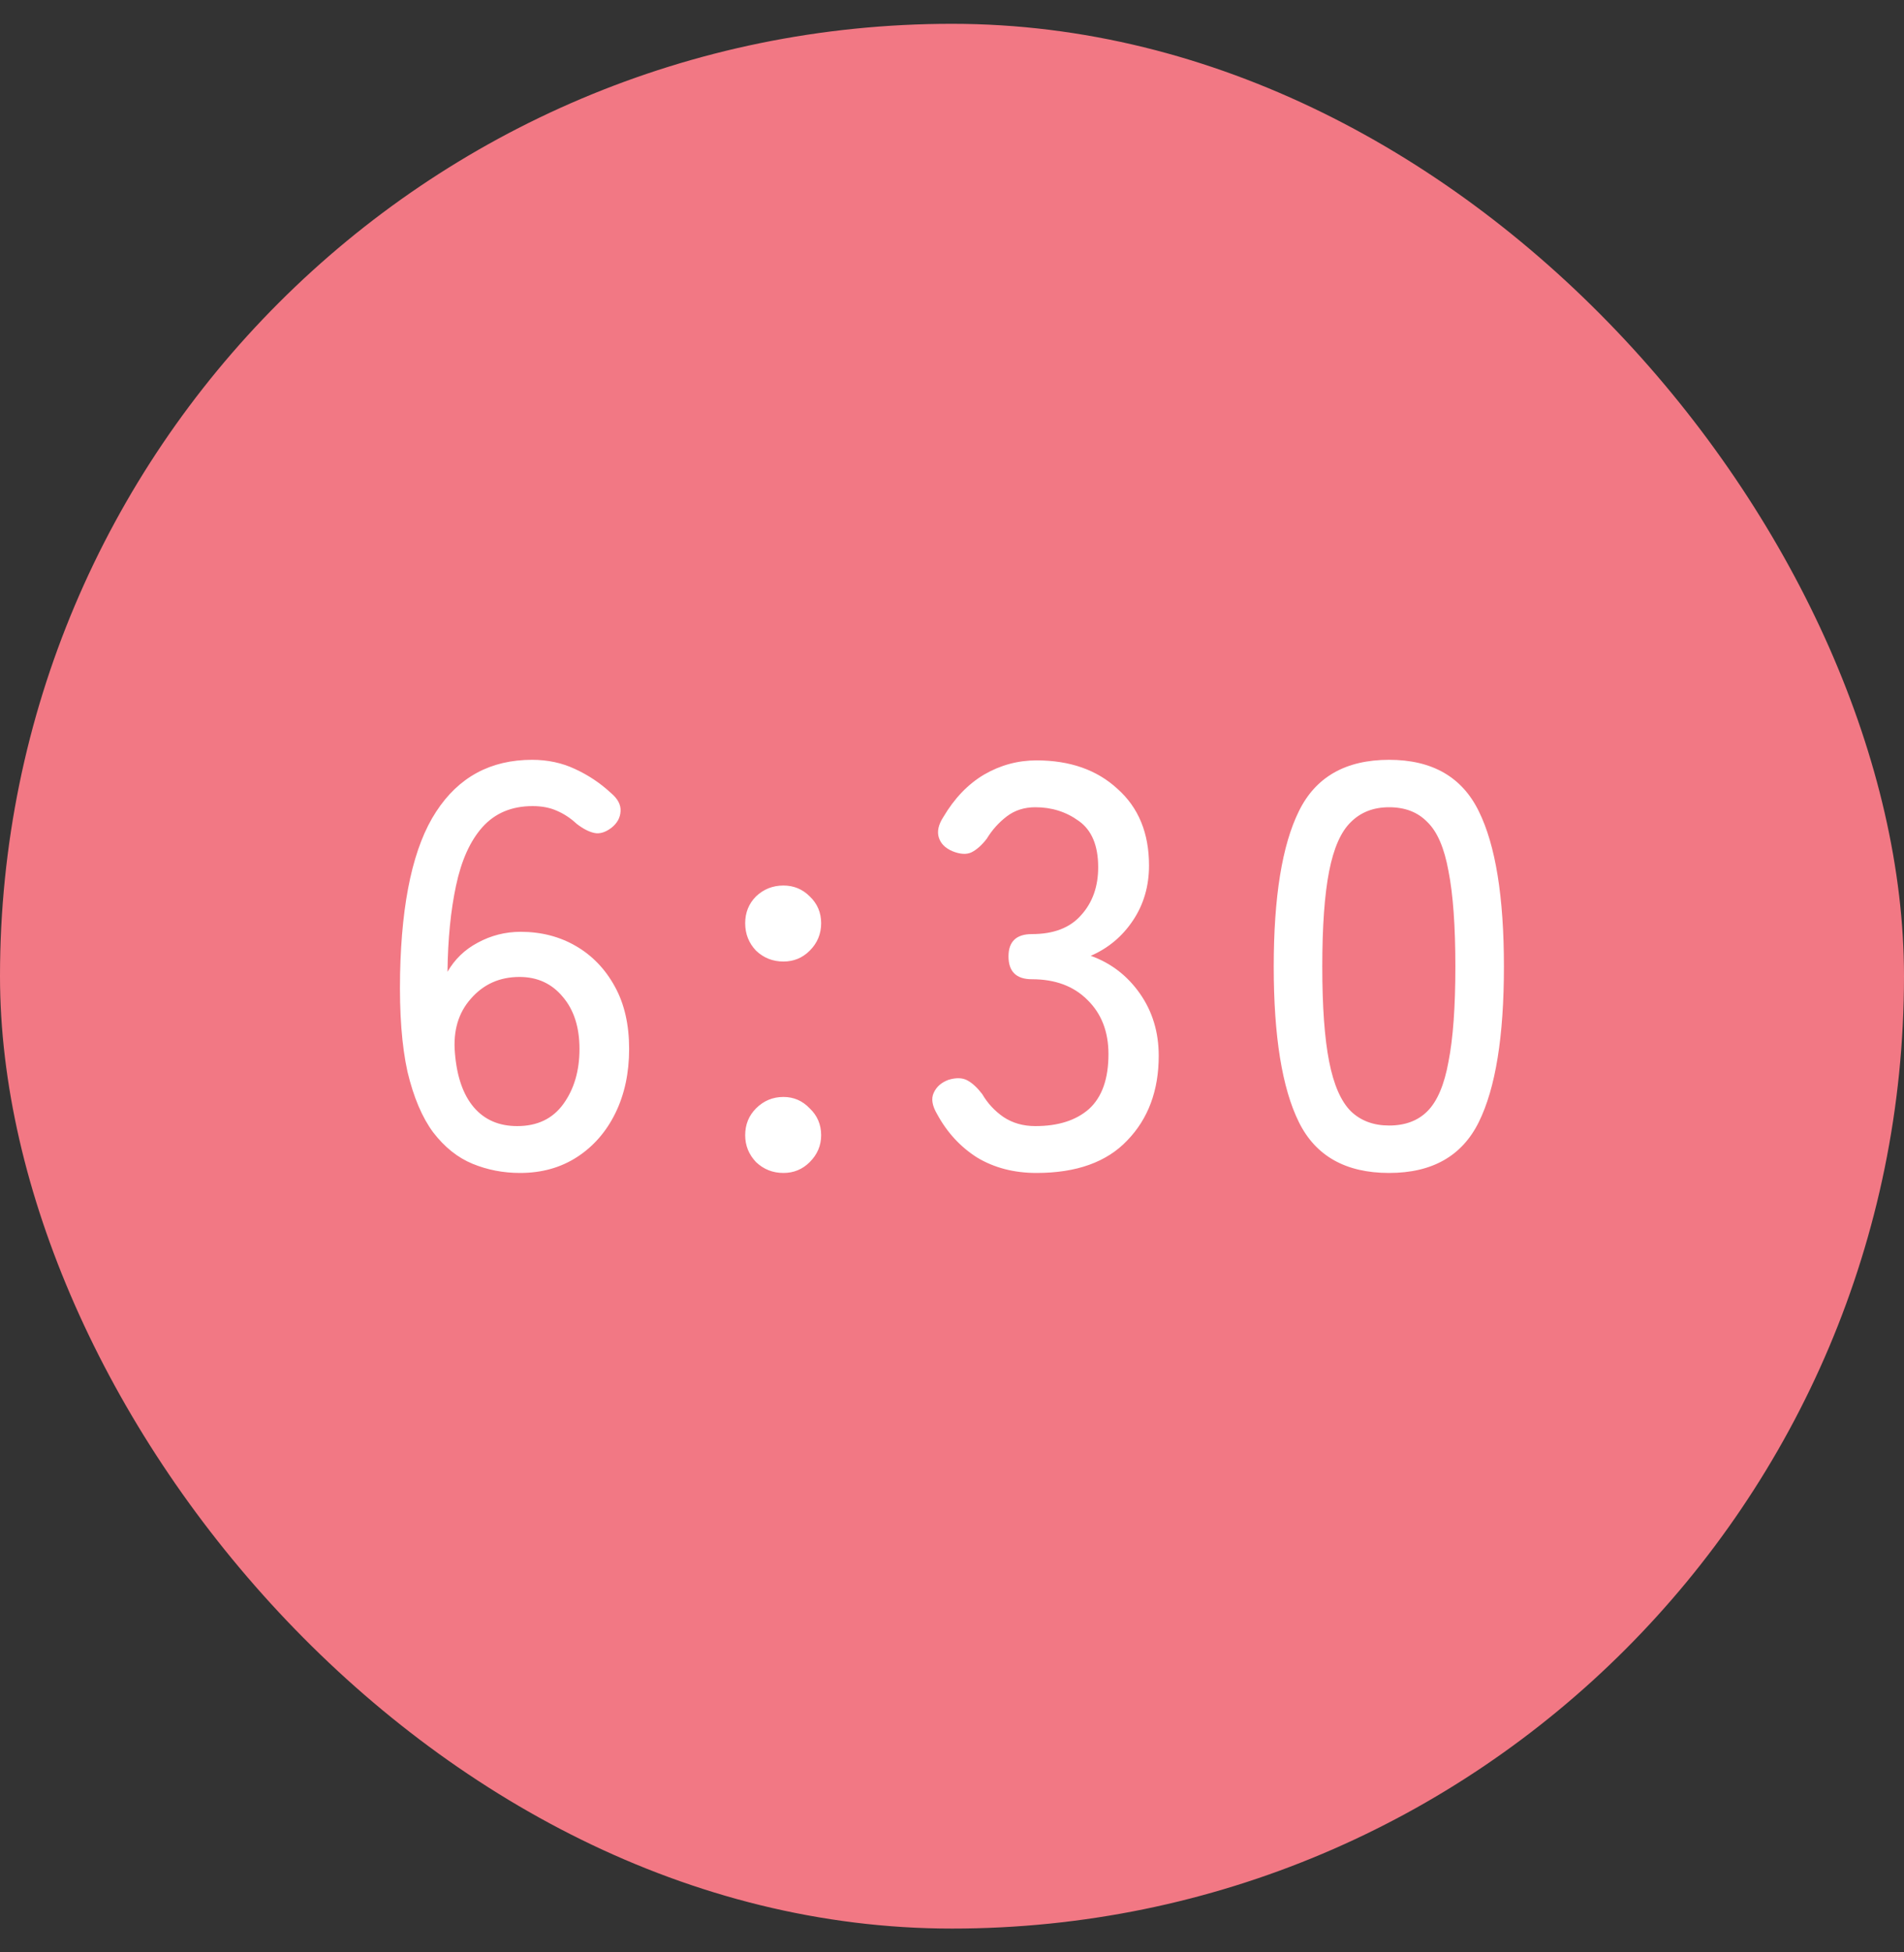 <svg width="40" height="41" viewBox="0 0 40 41" fill="none" xmlns="http://www.w3.org/2000/svg">
<rect x="0" y="0" width="40" height="41" fill="#333333" stroke="none"/>
<rect y="0.5" width="40" height="40" rx="20" fill="#F27884"/>
<path d="M10.925 24.632C10.573 24.632 10.242 24.568 9.929 24.44C9.617 24.312 9.341 24.092 9.101 23.78C8.869 23.468 8.689 23.044 8.561 22.508C8.441 21.964 8.389 21.28 8.405 20.456C8.437 18.904 8.689 17.768 9.161 17.048C9.633 16.32 10.306 15.956 11.178 15.956C11.505 15.956 11.806 16.02 12.078 16.148C12.357 16.276 12.61 16.444 12.834 16.652C12.977 16.772 13.046 16.9 13.037 17.036C13.03 17.172 12.966 17.288 12.845 17.384C12.717 17.48 12.598 17.516 12.486 17.492C12.373 17.468 12.249 17.404 12.114 17.3C11.986 17.18 11.845 17.088 11.694 17.024C11.55 16.96 11.382 16.928 11.19 16.928C10.749 16.928 10.398 17.076 10.133 17.372C9.877 17.66 9.693 18.068 9.581 18.596C9.469 19.116 9.409 19.72 9.401 20.408C9.553 20.144 9.765 19.94 10.037 19.796C10.318 19.644 10.617 19.568 10.938 19.568C11.37 19.568 11.758 19.668 12.101 19.868C12.445 20.068 12.717 20.352 12.918 20.72C13.117 21.08 13.217 21.516 13.217 22.028C13.217 22.532 13.121 22.98 12.93 23.372C12.738 23.764 12.47 24.072 12.126 24.296C11.781 24.52 11.382 24.632 10.925 24.632ZM10.866 23.648C11.29 23.648 11.614 23.492 11.838 23.18C12.062 22.868 12.174 22.484 12.174 22.028C12.174 21.572 12.057 21.208 11.825 20.936C11.594 20.656 11.29 20.516 10.914 20.516C10.498 20.516 10.158 20.668 9.893 20.972C9.629 21.268 9.517 21.648 9.557 22.112C9.597 22.608 9.729 22.988 9.953 23.252C10.178 23.516 10.482 23.648 10.866 23.648ZM16.459 20.192C16.235 20.192 16.043 20.116 15.883 19.964C15.731 19.804 15.655 19.612 15.655 19.388C15.655 19.164 15.731 18.976 15.883 18.824C16.043 18.672 16.235 18.596 16.459 18.596C16.675 18.596 16.859 18.672 17.011 18.824C17.171 18.976 17.251 19.164 17.251 19.388C17.251 19.612 17.171 19.804 17.011 19.964C16.859 20.116 16.675 20.192 16.459 20.192ZM16.459 24.632C16.235 24.632 16.043 24.556 15.883 24.404C15.731 24.244 15.655 24.056 15.655 23.84C15.655 23.616 15.731 23.428 15.883 23.276C16.043 23.116 16.235 23.036 16.459 23.036C16.675 23.036 16.859 23.116 17.011 23.276C17.171 23.428 17.251 23.616 17.251 23.84C17.251 24.056 17.171 24.244 17.011 24.404C16.859 24.556 16.675 24.632 16.459 24.632ZM21.775 24.632C21.303 24.632 20.887 24.524 20.527 24.308C20.175 24.084 19.895 23.78 19.687 23.396C19.583 23.22 19.559 23.072 19.615 22.952C19.671 22.824 19.775 22.732 19.927 22.676C20.087 22.628 20.219 22.632 20.323 22.688C20.427 22.744 20.531 22.84 20.635 22.976C20.747 23.168 20.895 23.328 21.079 23.456C21.271 23.584 21.495 23.648 21.751 23.648C22.231 23.648 22.607 23.528 22.879 23.288C23.151 23.04 23.287 22.656 23.287 22.136C23.287 21.664 23.139 21.284 22.843 20.996C22.555 20.708 22.167 20.564 21.679 20.564C21.351 20.564 21.187 20.404 21.187 20.084C21.187 19.772 21.351 19.616 21.679 19.616C22.135 19.616 22.479 19.484 22.711 19.22C22.951 18.956 23.071 18.62 23.071 18.212C23.071 17.756 22.935 17.432 22.663 17.24C22.399 17.048 22.095 16.952 21.751 16.952C21.519 16.952 21.319 17.016 21.151 17.144C20.983 17.272 20.843 17.428 20.731 17.612C20.627 17.748 20.519 17.844 20.407 17.9C20.303 17.948 20.171 17.94 20.011 17.876C19.859 17.812 19.763 17.716 19.723 17.588C19.683 17.46 19.715 17.316 19.819 17.156C20.051 16.764 20.335 16.468 20.671 16.268C21.015 16.068 21.383 15.968 21.775 15.968C22.479 15.968 23.047 16.168 23.479 16.568C23.919 16.96 24.139 17.496 24.139 18.176C24.139 18.608 24.027 18.992 23.803 19.328C23.579 19.664 23.283 19.912 22.915 20.072C23.339 20.224 23.683 20.488 23.947 20.864C24.211 21.24 24.343 21.676 24.343 22.172C24.343 22.9 24.123 23.492 23.683 23.948C23.251 24.404 22.615 24.632 21.775 24.632ZM29.183 24.632C28.271 24.632 27.639 24.276 27.287 23.564C26.935 22.852 26.759 21.764 26.759 20.3C26.759 18.836 26.935 17.748 27.287 17.036C27.639 16.316 28.271 15.956 29.183 15.956C30.087 15.956 30.715 16.316 31.067 17.036C31.419 17.748 31.595 18.836 31.595 20.3C31.595 21.764 31.419 22.852 31.067 23.564C30.715 24.276 30.087 24.632 29.183 24.632ZM29.183 23.636C29.519 23.636 29.787 23.536 29.987 23.336C30.195 23.128 30.343 22.78 30.431 22.292C30.527 21.804 30.575 21.14 30.575 20.3C30.575 19.452 30.527 18.784 30.431 18.296C30.343 17.808 30.195 17.464 29.987 17.264C29.787 17.056 29.519 16.952 29.183 16.952C28.855 16.952 28.587 17.056 28.379 17.264C28.171 17.464 28.019 17.808 27.923 18.296C27.827 18.784 27.779 19.452 27.779 20.3C27.779 21.14 27.827 21.804 27.923 22.292C28.019 22.78 28.171 23.128 28.379 23.336C28.587 23.536 28.855 23.636 29.183 23.636Z" fill="white"/>
</svg>
